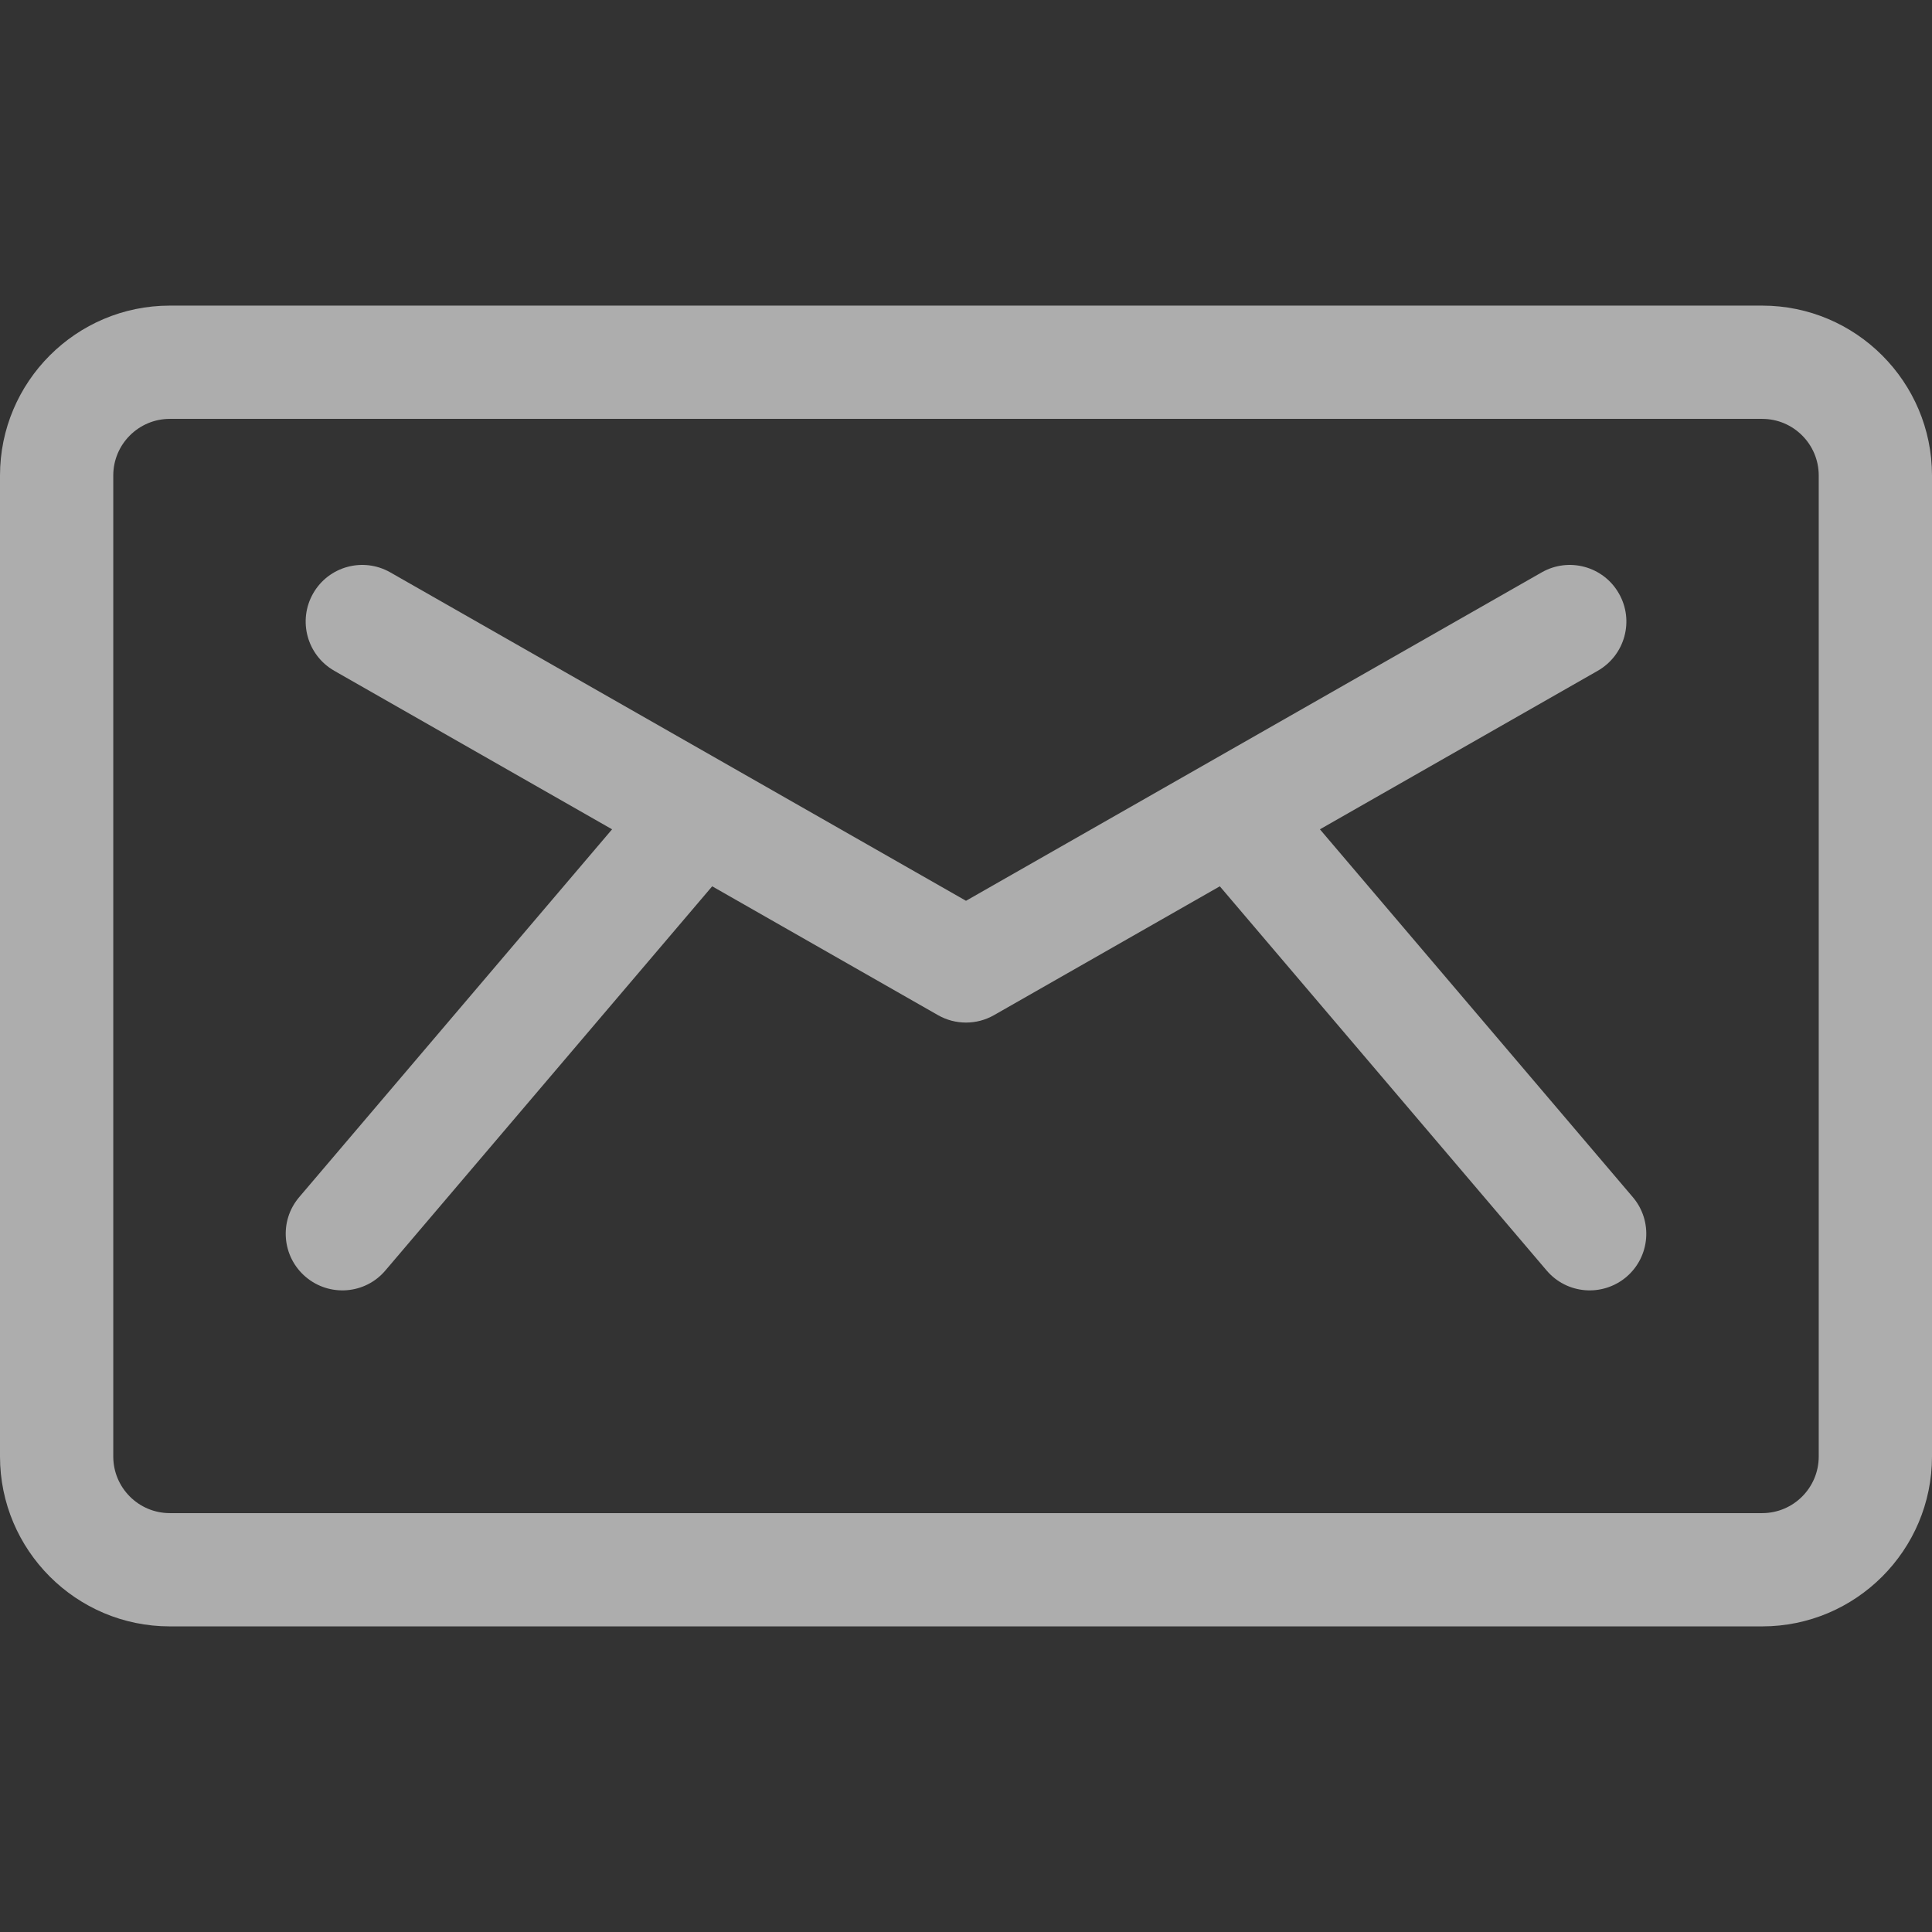 <?xml version="1.0" encoding="UTF-8"?> <svg xmlns="http://www.w3.org/2000/svg" width="16" height="16" viewBox="0 0 16 16" fill="none"><rect x="0" y="0" width="16" height="16" fill="#333333" stroke="none"/> <g opacity="0.6"> <path d="M13.522 9.914L10.931 6.868L13.232 5.555C13.457 5.426 13.536 5.14 13.407 4.915C13.279 4.69 12.993 4.612 12.768 4.74C12.575 4.85 8.214 7.338 8 7.46C7.785 7.337 3.423 4.849 3.232 4.74C3.007 4.612 2.721 4.69 2.593 4.915C2.465 5.14 2.543 5.426 2.768 5.555L5.069 6.868L2.478 9.914C2.31 10.111 2.334 10.407 2.532 10.575C2.729 10.742 3.025 10.719 3.192 10.521L5.898 7.34L7.768 8.407C7.912 8.489 8.088 8.489 8.232 8.407L10.102 7.34L12.808 10.521C12.976 10.719 13.271 10.742 13.469 10.575C13.666 10.407 13.69 10.111 13.522 9.914Z" fill="white"></path> <path d="M14.594 2.531H1.406C0.631 2.531 0 3.162 0 3.938V12.062C0 12.838 0.631 13.469 1.406 13.469H14.594C15.369 13.469 16 12.838 16 12.062V3.938C16 3.162 15.369 2.531 14.594 2.531ZM15.062 12.062C15.062 12.321 14.852 12.531 14.594 12.531H1.406C1.148 12.531 0.938 12.321 0.938 12.062V3.938C0.938 3.679 1.148 3.469 1.406 3.469H14.594C14.852 3.469 15.062 3.679 15.062 3.938V12.062Z" fill="white"></path> </g> </svg> 